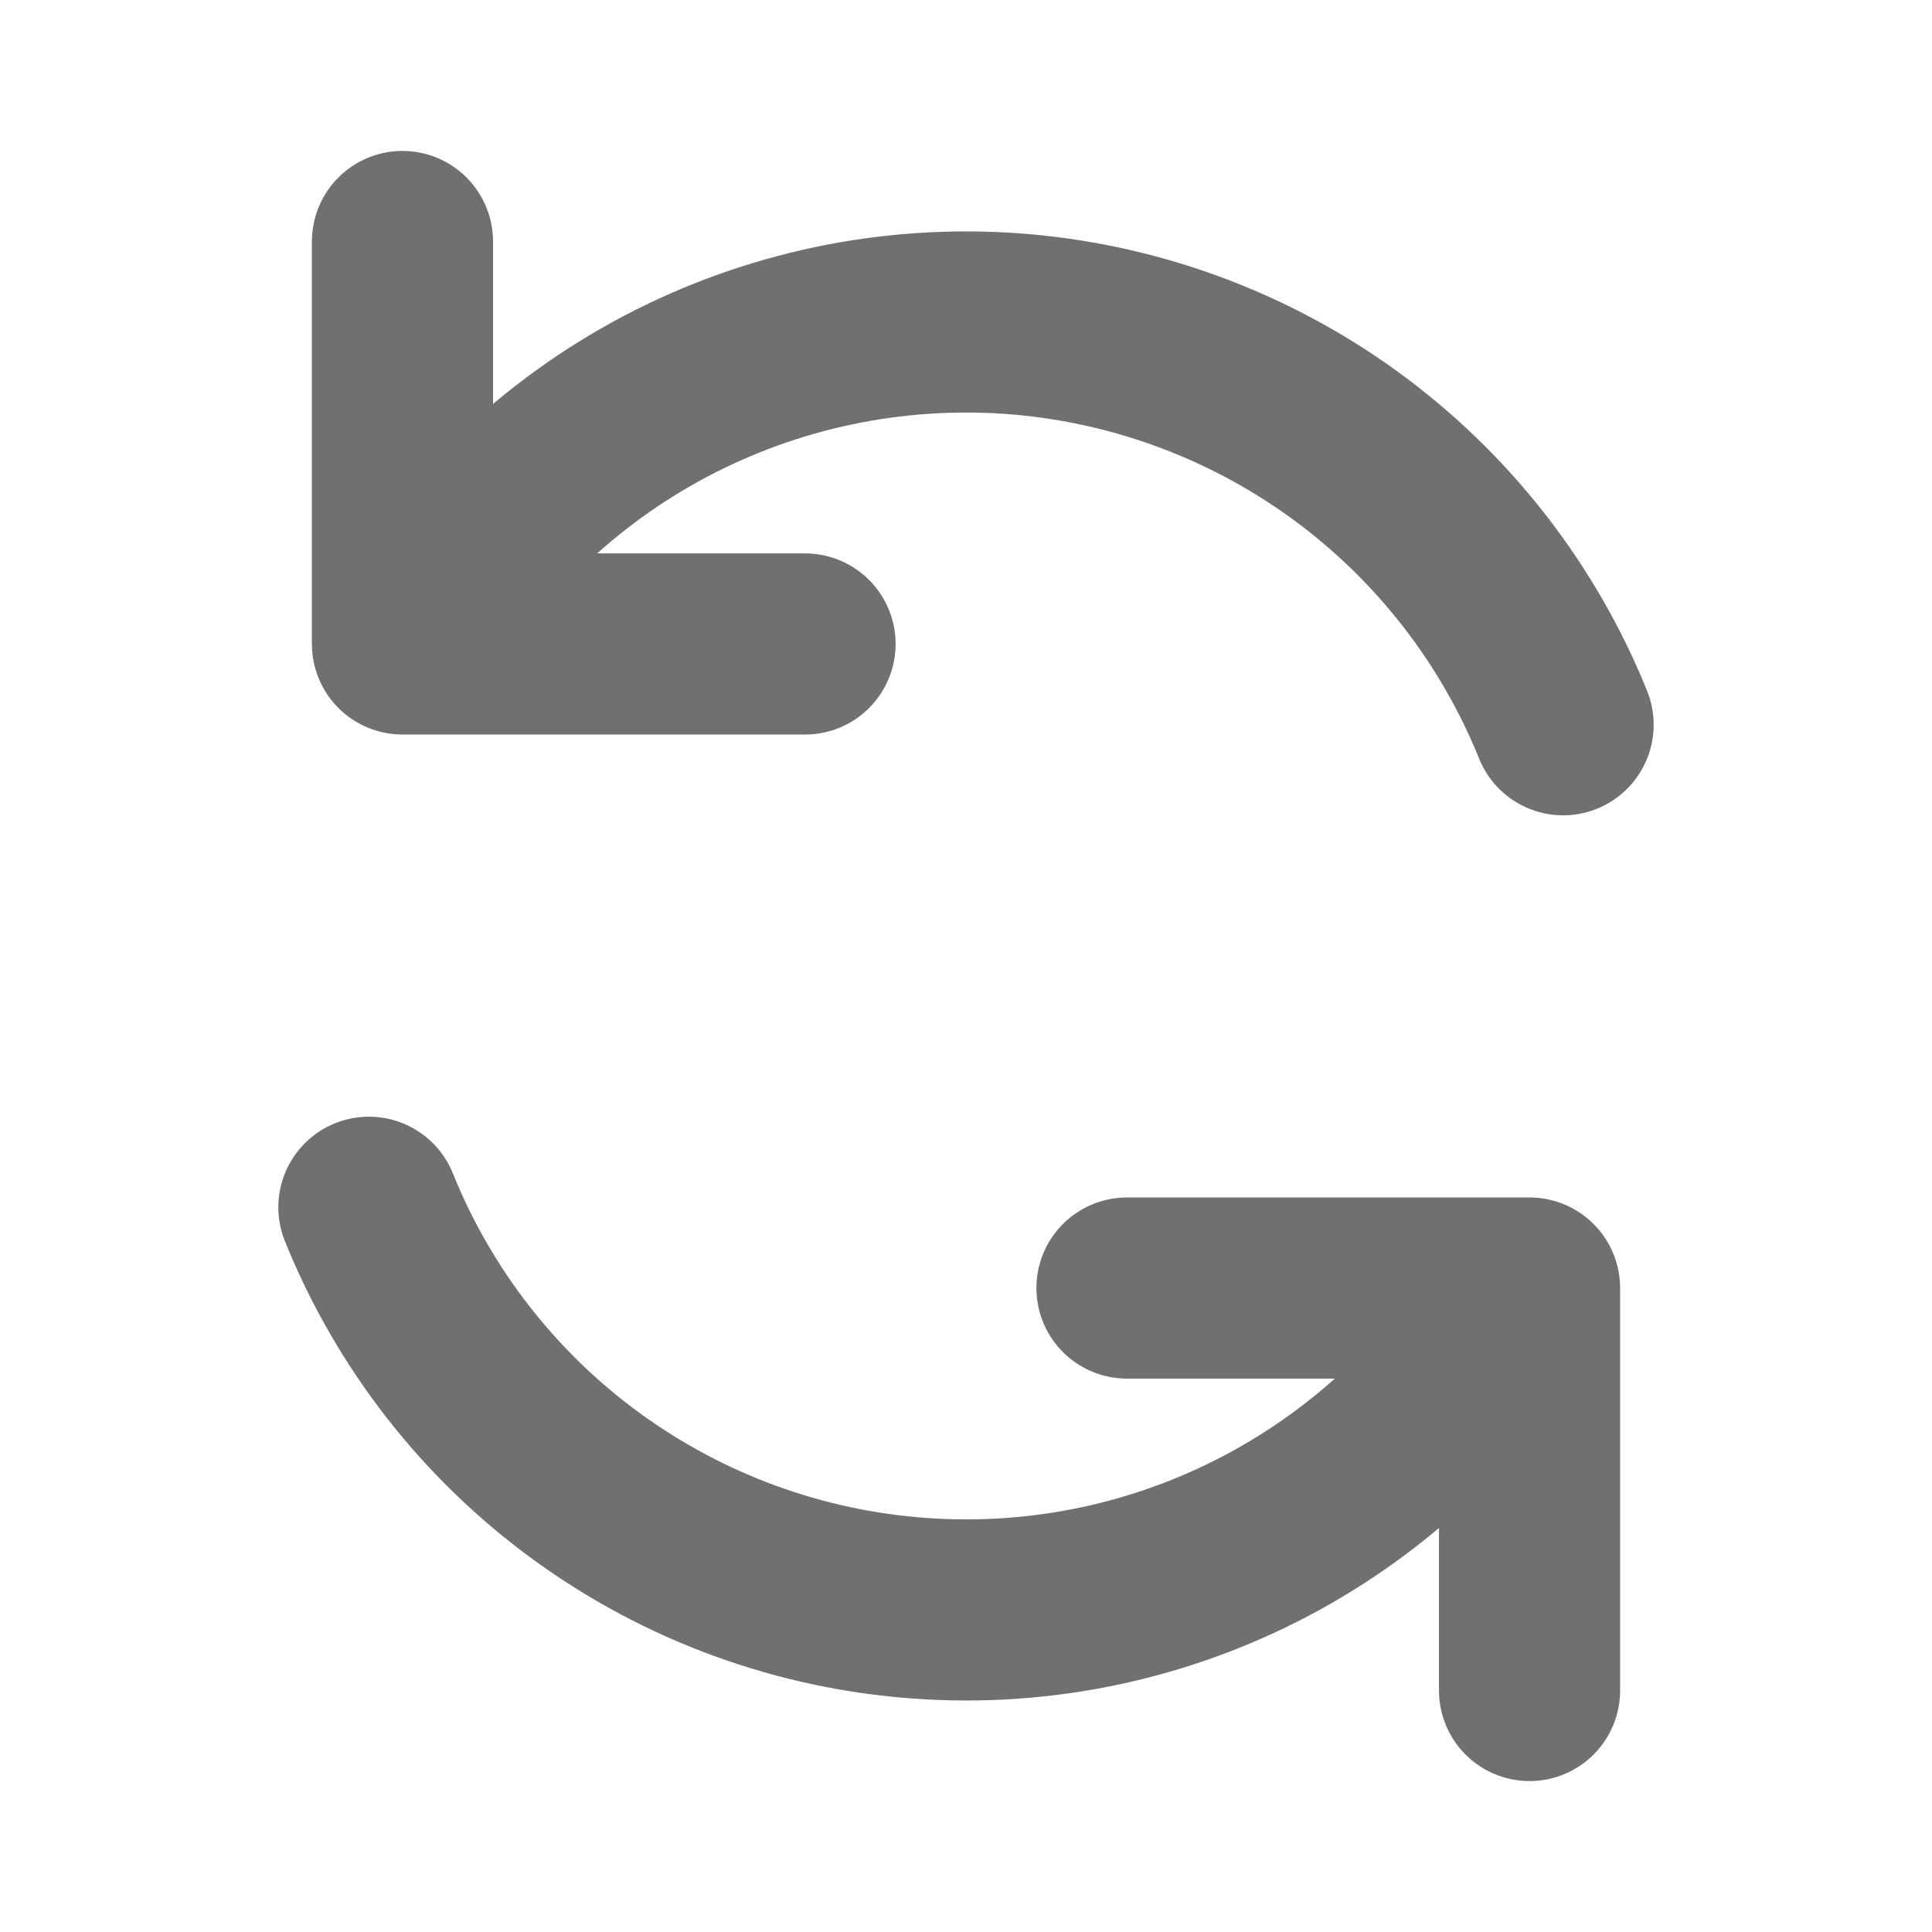 <svg xmlns="http://www.w3.org/2000/svg" width="16" height="16" viewBox="0 0 16 16" fill="none">
  <path d="M9.333 10.667H12.667V14M6.667 5.333H3.333V2M12.945 6.002C12.571 5.077 11.945 4.275 11.139 3.688C10.332 3.101 9.377 2.752 8.382 2.68C7.386 2.609 6.391 2.818 5.508 3.284C4.626 3.751 3.893 4.455 3.391 5.317M3.055 9.998C3.428 10.923 4.054 11.725 4.861 12.312C5.668 12.899 6.624 13.248 7.619 13.319C8.614 13.391 9.609 13.182 10.491 12.716C11.374 12.249 12.107 11.545 12.609 10.683" stroke="#707070" stroke-width="1.5" stroke-linecap="round" stroke-linejoin="round"/>
</svg>